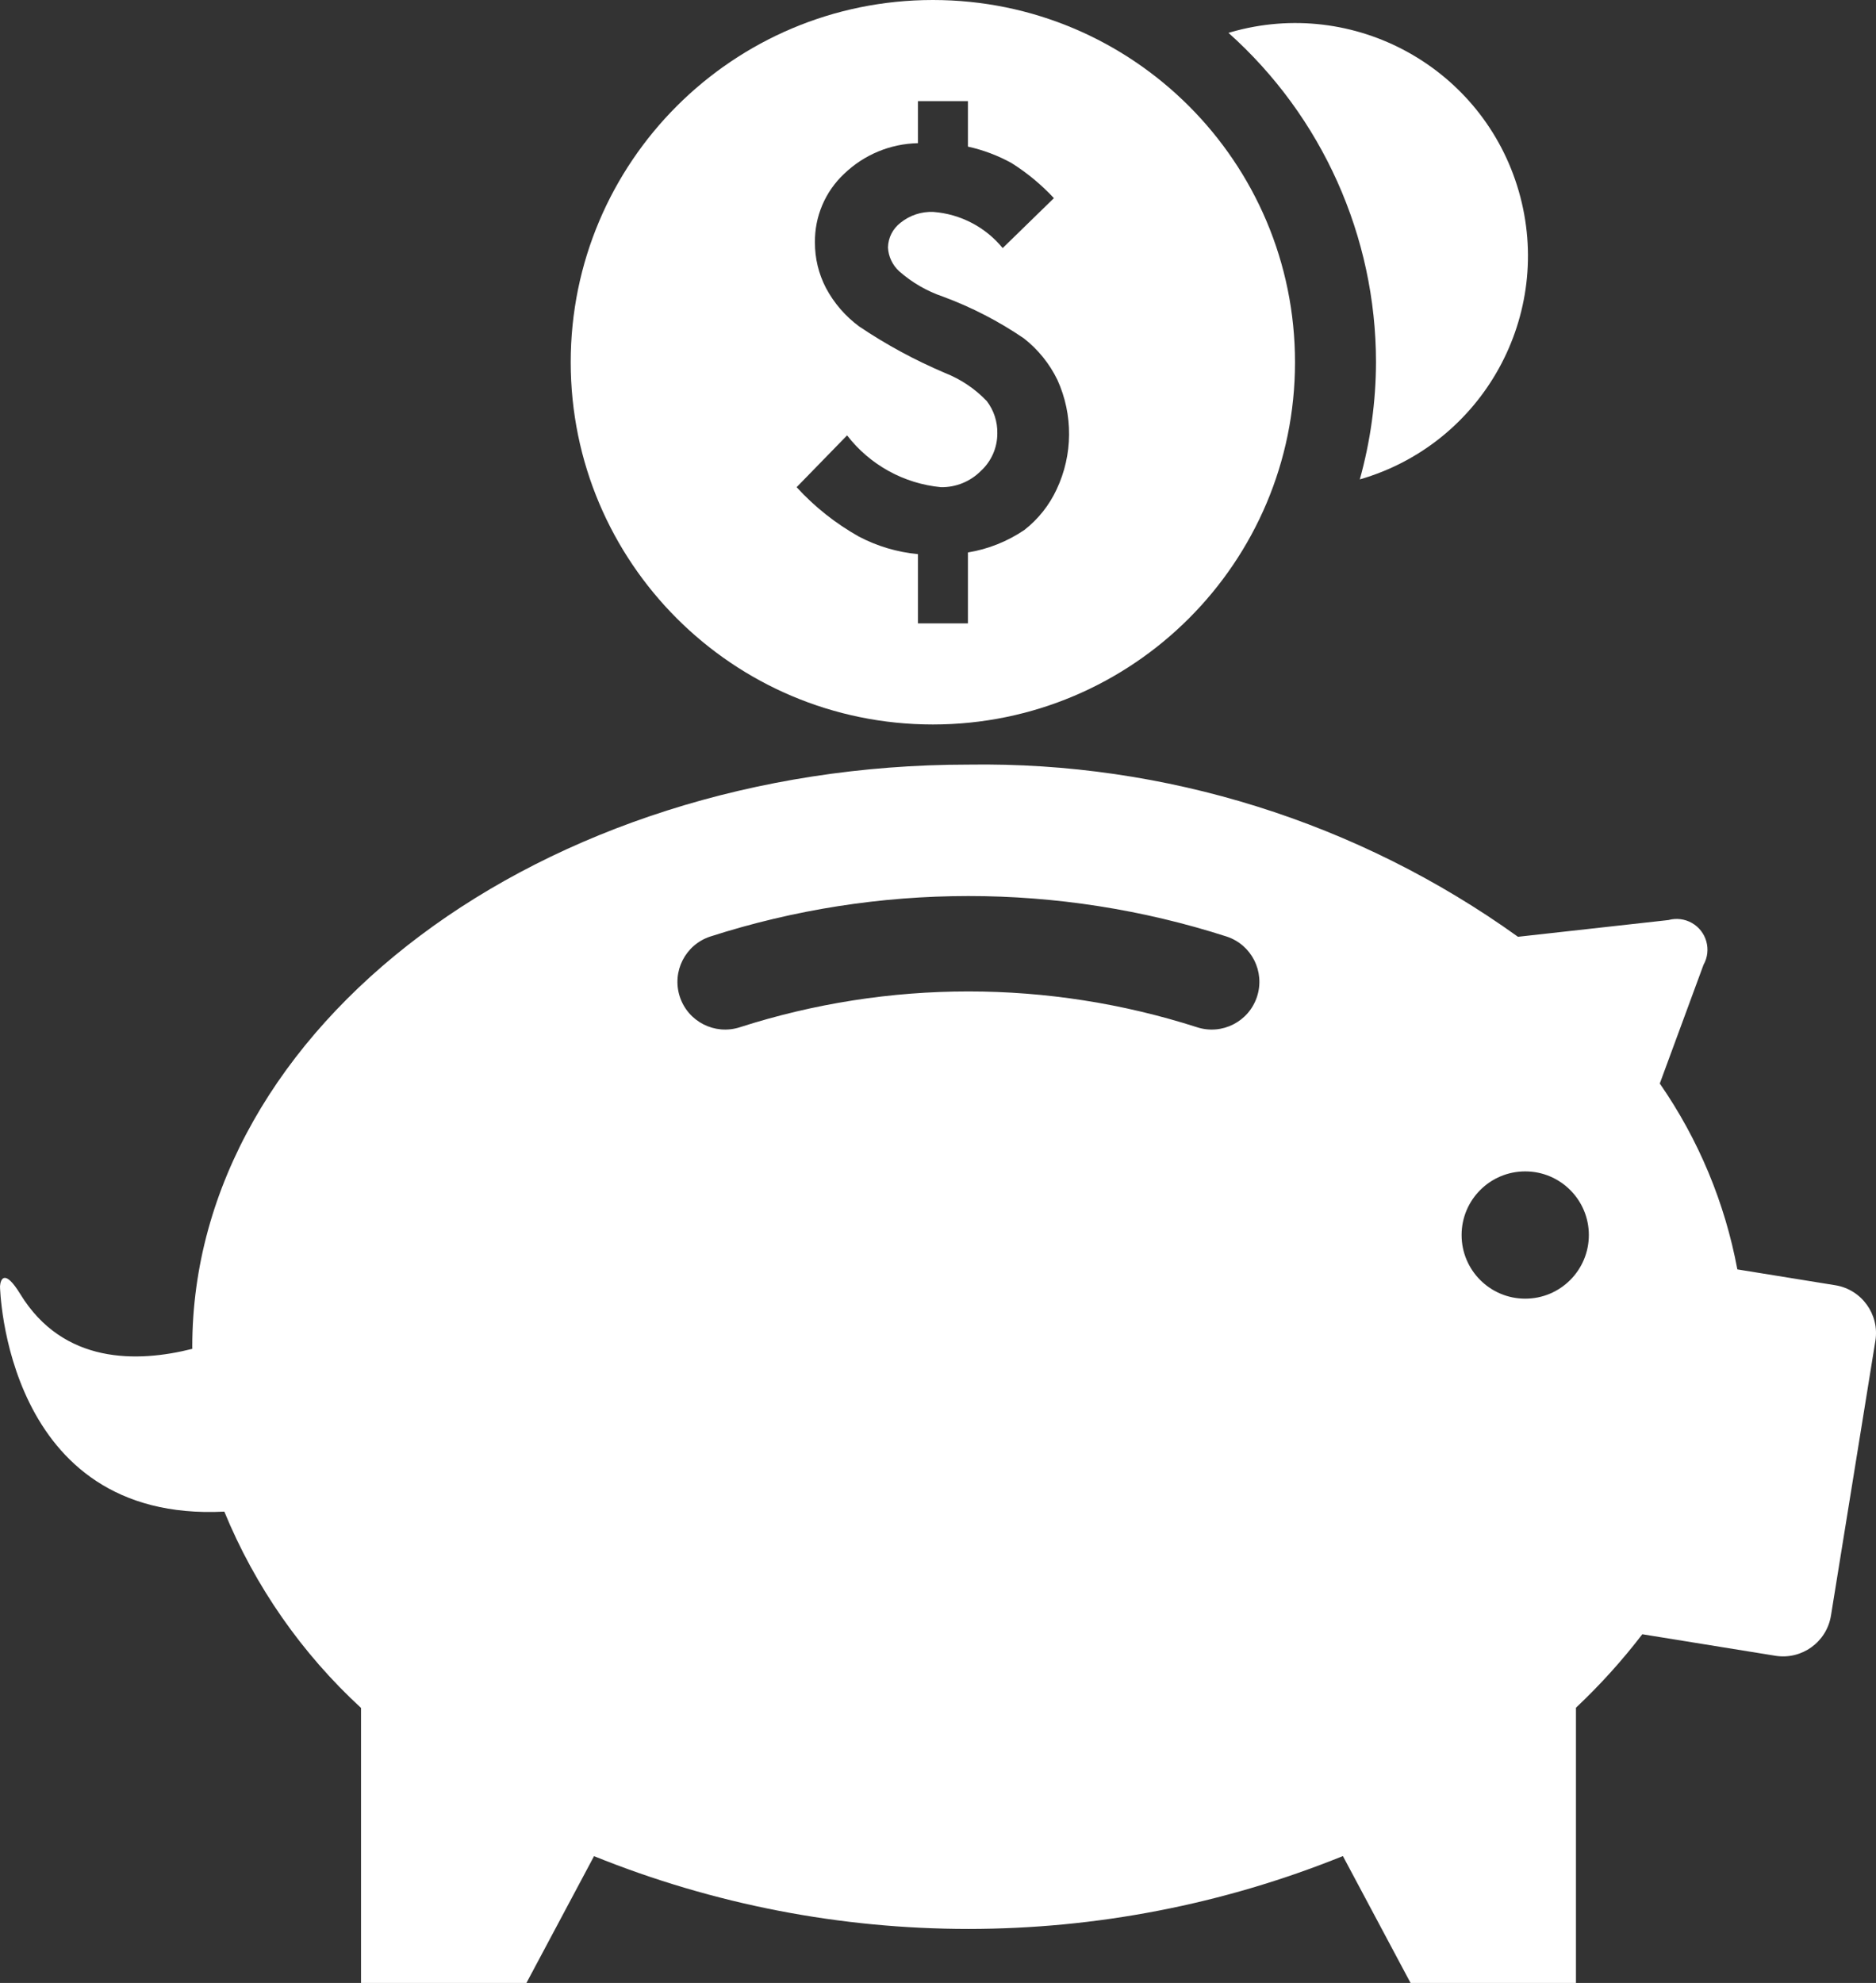<?xml version="1.0" encoding="utf-8"?>
<!-- Generator: Adobe Illustrator 23.0.1, SVG Export Plug-In . SVG Version: 6.00 Build 0)  -->
<svg version="1.1" id="Layer_1" xmlns="http://www.w3.org/2000/svg" xmlns:xlink="http://www.w3.org/1999/xlink" x="0px" y="0px"
	 viewBox="0 0 60.562 64" style="enable-background:new 0 0 60.562 64;" xml:space="preserve">
<rect x="0" y="0" width="60.562" height="64" fill="#333333" stroke="none"/>
<style type="text/css">
	.st0{fill:#FFFFFF;}
</style>
<title>piggy</title>
<g>
	<path class="st0" d="M44.421,11.69c-0.004,1.279-0.18,2.551-0.523,3.783c3.985-1.151,6.283-5.315,5.132-9.301
		c-1.151-3.985-5.315-6.283-9.301-5.132c-0.023,0.007-0.047,0.014-0.07,0.021C42.686,3.765,44.418,7.631,44.421,11.69z"/>
	<path class="st0" d="M30.114,23.383c6.457,0,11.692-5.234,11.692-11.69C41.807,5.235,36.573,0,30.116,0S18.424,5.234,18.424,11.69
		c0,0,0,0,0,0C18.424,18.147,23.657,23.382,30.114,23.383z M31.855,12.944c-0.38-0.398-0.842-0.708-1.355-0.909
		c-0.966-0.41-1.89-0.911-2.76-1.496c-0.447-0.329-0.815-0.754-1.076-1.244c-0.236-0.454-0.358-0.958-0.356-1.469
		c-0.011-0.838,0.331-1.642,0.942-2.215c0.641-0.618,1.492-0.972,2.383-0.99V3.264h1.614v1.468c0.493,0.108,0.967,0.287,1.409,0.531
		c0.503,0.317,0.962,0.697,1.367,1.132l-1.654,1.612c-0.555-0.679-1.363-1.1-2.237-1.167c-0.383-0.017-0.76,0.107-1.059,0.348
		c-0.251,0.191-0.401,0.486-0.407,0.801c0.015,0.291,0.144,0.565,0.359,0.763c0.415,0.367,0.899,0.647,1.424,0.824
		c0.92,0.341,1.796,0.793,2.606,1.346c0.457,0.358,0.826,0.815,1.08,1.337c0.513,1.126,0.503,2.421-0.026,3.54
		c-0.238,0.51-0.593,0.957-1.037,1.304c-0.548,0.372-1.171,0.621-1.825,0.728v2.288h-1.614v-2.235
		c-0.668-0.062-1.316-0.255-1.91-0.568c-0.749-0.421-1.426-0.958-2.006-1.592l1.629-1.672c0.736,0.953,1.834,1.558,3.033,1.672
		c0.48,0.007,0.942-0.181,1.281-0.52c0.344-0.313,0.539-0.757,0.536-1.222C32.203,13.606,32.082,13.241,31.855,12.944z"/>
	<path class="st0" d="M59.252,41.482l-3.166-0.512c-0.402-2.154-1.255-4.199-2.504-5.999l1.411-3.83
		c0.27-0.478,0.1-1.085-0.378-1.354c-0.229-0.129-0.5-0.162-0.753-0.092l-4.858,0.54c-5.165-3.707-11.386-5.655-17.743-5.557
		c-13.779,0-25.054,8.454-25.054,18.788c0,0.023,0.002,0.045,0.002,0.068c-1.766,0.446-4.164,0.507-5.556-1.77
		C0.154,40.95,0.017,41.275,0,41.516c0,0,0.136,7.633,7.242,7.272c0.99,2.409,2.496,4.572,4.413,6.336V64h5.34l2.182-4.092
		c7.754,3.133,16.422,3.132,24.175-0.003L45.536,64h5.34v-8.883c0.776-0.731,1.493-1.524,2.142-2.371l4.3,0.695
		c0.849,0.134,1.648-0.442,1.789-1.29l1.436-8.881C60.677,42.422,60.101,41.622,59.252,41.482z M40.58,32.167
		c-0.263,0.808-1.131,1.25-1.939,0.987c-0.001,0-0.002-0.001-0.003-0.001c-4.797-1.539-9.955-1.539-14.752,0.001
		c-0.809,0.263-1.678-0.179-1.941-0.988c-0.262-0.807,0.177-1.674,0.984-1.939c5.419-1.742,11.247-1.743,16.666-0.001
		C40.403,30.489,40.844,31.358,40.58,32.167C40.58,32.167,40.58,32.167,40.58,32.167z M49.238,41.915
		c-1.134,0-2.054-0.919-2.054-2.054c0-1.134,0.919-2.054,2.054-2.054c1.134,0,2.054,0.919,2.054,2.054c0,0,0,0,0,0.001
		C51.291,40.996,50.372,41.915,49.238,41.915C49.238,41.915,49.238,41.915,49.238,41.915z"/>
</g>
</svg>
